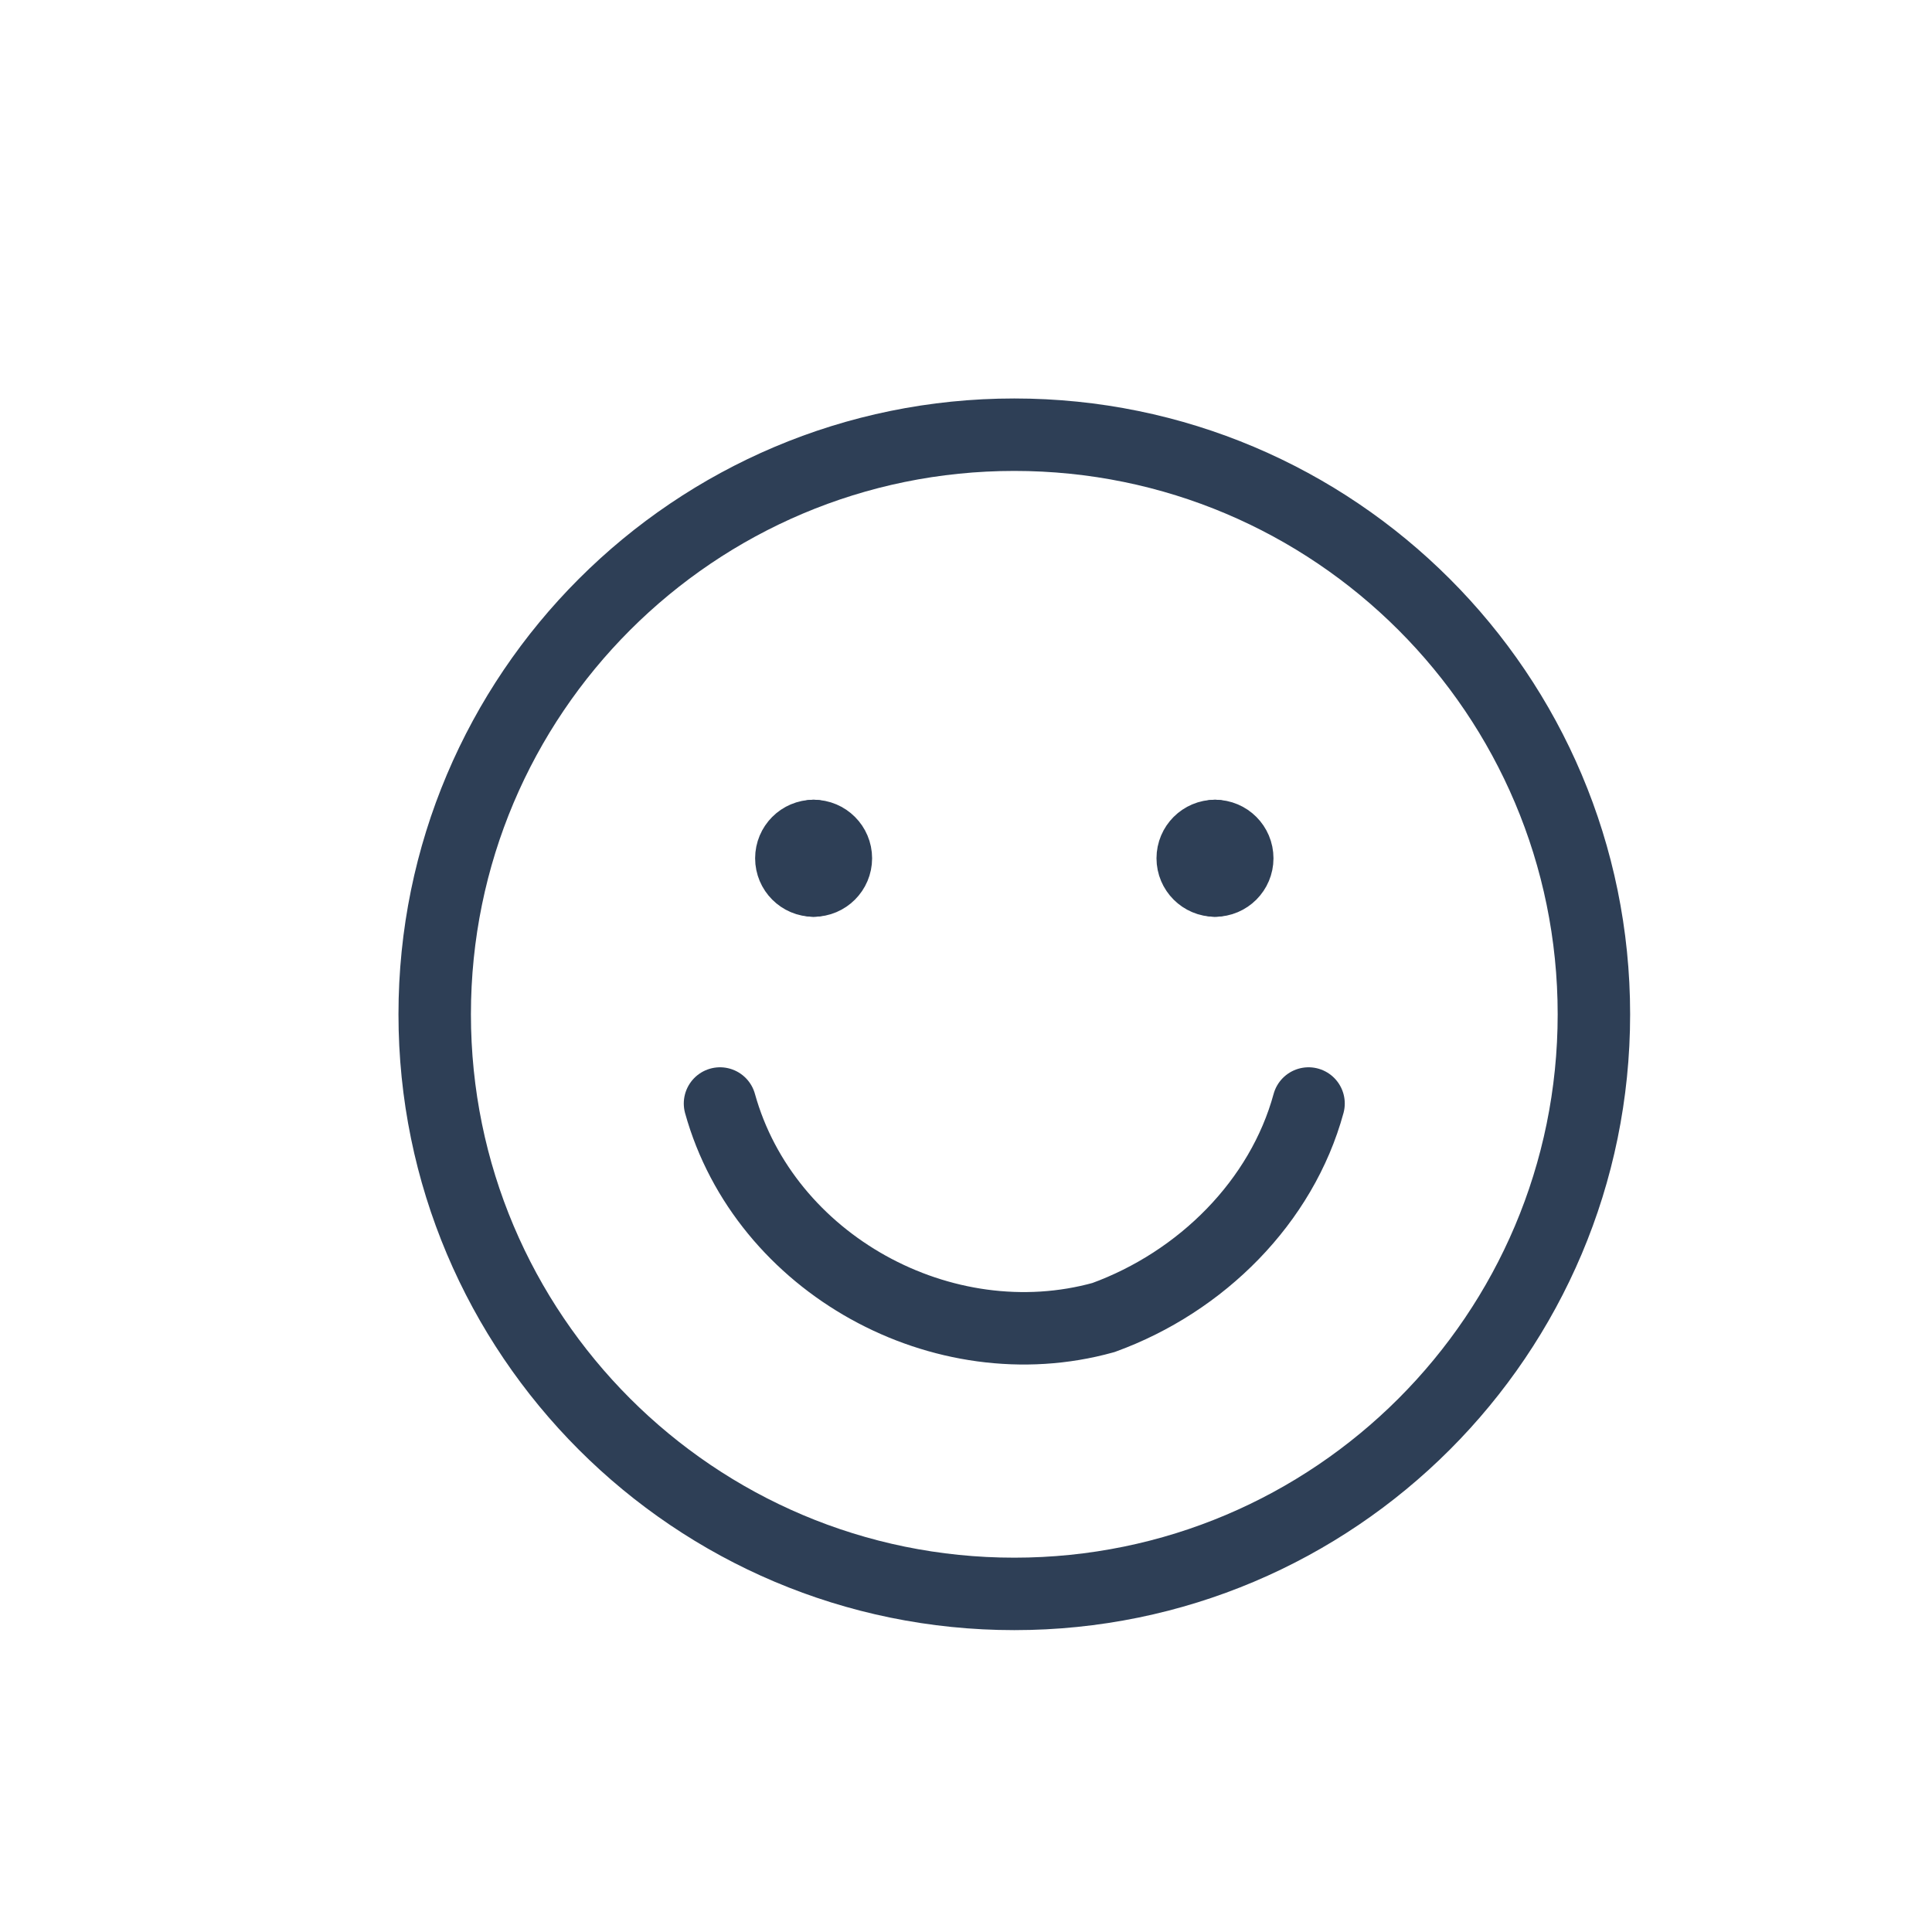 <svg xmlns="http://www.w3.org/2000/svg" fill="none" viewBox="0 0 40 40" height="40" width="40">
<path stroke-linejoin="round" stroke-linecap="round" stroke-width="1.5" stroke="#2E3F56" d="M21 33C27.627 33 33 27.627 33 21C33 14.373 27.627 9 21 9C14.373 9 9 14.373 9 21C9 27.627 14.373 33 21 33Z"></path>
<path stroke-linejoin="round" stroke-linecap="round" stroke-width="1.5" stroke="#2E3F56" d="M14.907 22.847C15.83 26.17 19.523 28.201 22.846 27.278C24.876 26.54 26.538 24.878 27.092 22.847"></path>
<path stroke-linejoin="round" stroke-linecap="round" stroke-width="1.5" stroke="#2E3F56" d="M16.845 18.231C16.59 18.231 16.384 18.024 16.384 17.77C16.384 17.515 16.59 17.308 16.845 17.308"></path>
<path stroke-linejoin="round" stroke-linecap="round" stroke-width="1.5" stroke="#2E3F56" d="M16.844 18.231C17.099 18.231 17.306 18.024 17.306 17.77C17.306 17.515 17.099 17.308 16.844 17.308"></path>
<path stroke-linejoin="round" stroke-linecap="round" stroke-width="1.5" stroke="#2E3F56" d="M25.156 18.231C24.901 18.231 24.694 18.024 24.694 17.77C24.694 17.515 24.901 17.308 25.156 17.308"></path>
<path stroke-linejoin="round" stroke-linecap="round" stroke-width="1.5" stroke="#2E3F56" d="M25.155 18.231C25.41 18.231 25.616 18.024 25.616 17.77C25.616 17.515 25.41 17.308 25.155 17.308"></path>
</svg>
